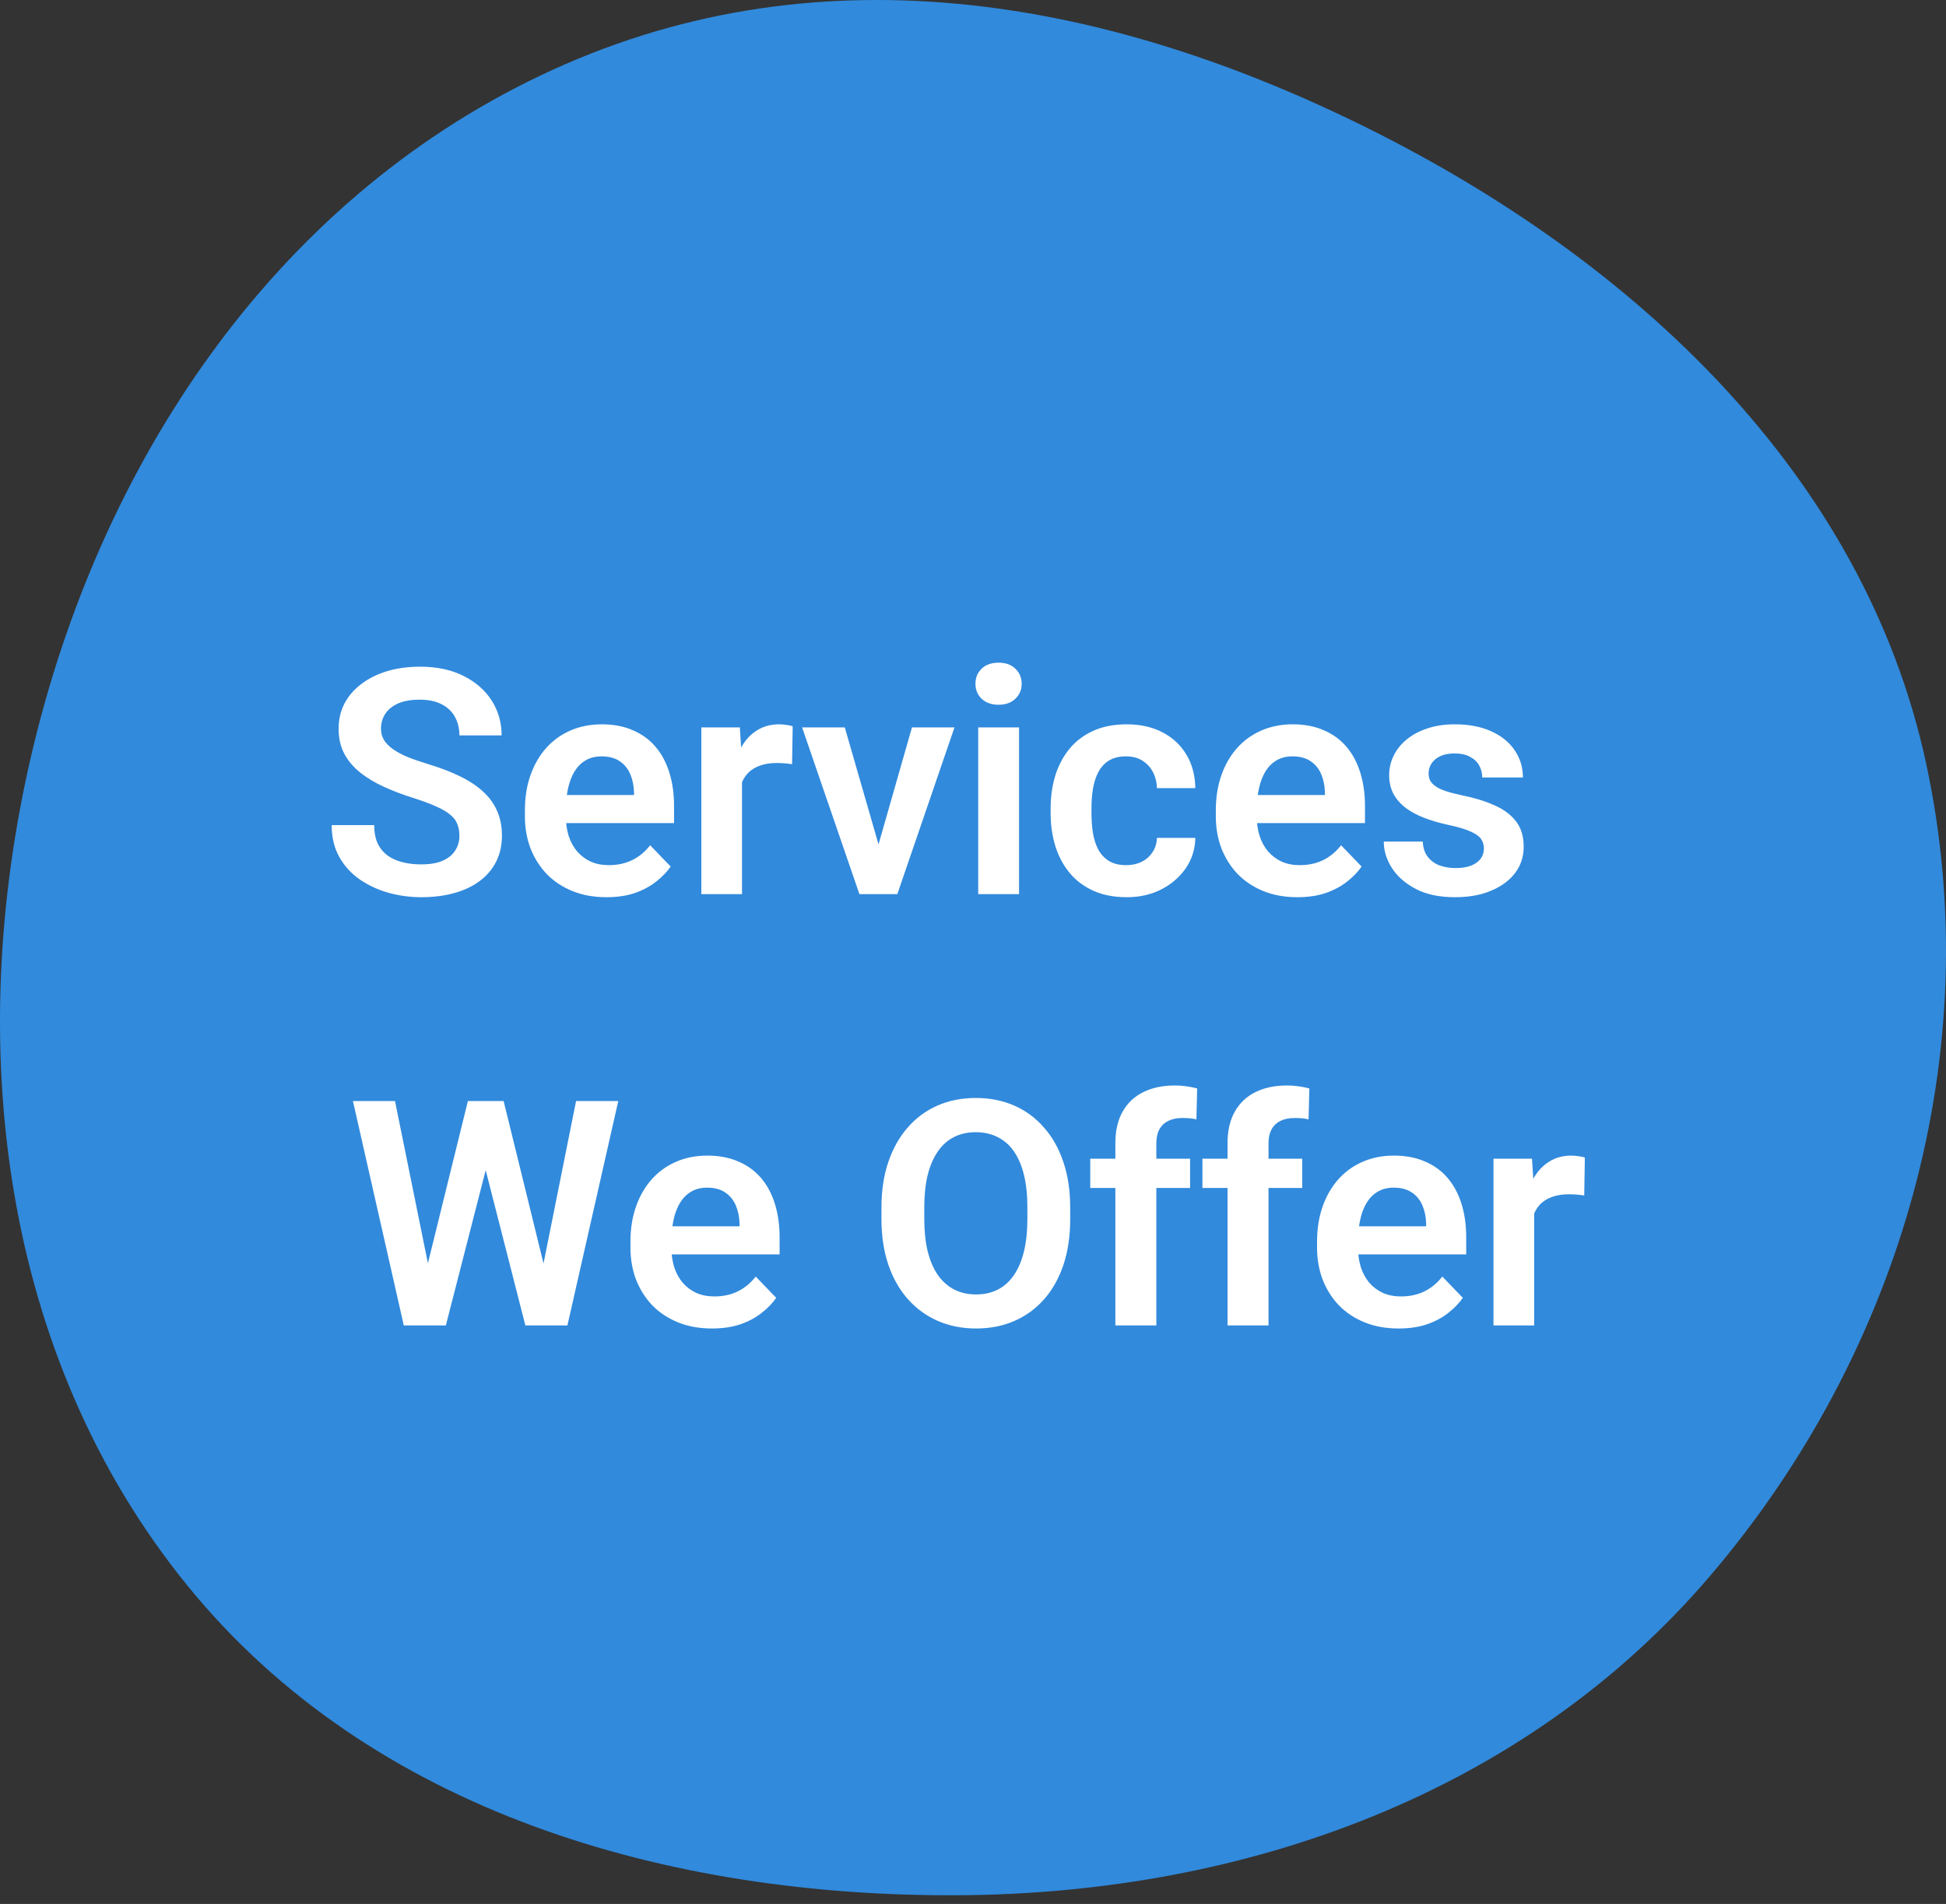 <svg width="185" height="181" viewBox="0 0 185 181" fill="none" xmlns="http://www.w3.org/2000/svg">
<rect x="0" y="0" width="185" height="181" fill="#333333" stroke="none"/>
<path d="M130 12.174C155.293 24.739 177.186 45.03 183.119 72.613C189.013 100.02 180.757 128.533 162.537 149.856C144.89 170.508 118.396 180 91.212 180.171C63.487 180.346 35.329 172.254 17.843 150.766C0.038 128.887 -3.43 99.211 2.985 71.755C9.423 44.203 25.825 19.354 51.393 7.171C77.072 -5.064 104.526 -0.482 130 12.174Z" fill="#318ADC"/>
<path d="M43.675 79.463C43.675 79.053 43.611 78.686 43.484 78.364C43.367 78.032 43.148 77.734 42.825 77.471C42.513 77.197 42.068 76.934 41.492 76.68C40.926 76.416 40.193 76.143 39.295 75.859C38.299 75.547 37.371 75.195 36.512 74.805C35.652 74.414 34.895 73.96 34.241 73.442C33.597 72.925 33.094 72.329 32.732 71.655C32.371 70.972 32.19 70.181 32.19 69.282C32.19 68.403 32.376 67.603 32.747 66.88C33.128 66.157 33.665 65.537 34.358 65.019C35.052 64.492 35.867 64.087 36.805 63.804C37.752 63.52 38.797 63.379 39.94 63.379C41.522 63.379 42.889 63.667 44.041 64.243C45.203 64.819 46.102 65.601 46.736 66.587C47.371 67.573 47.688 68.682 47.688 69.912H43.675C43.675 69.248 43.533 68.662 43.25 68.154C42.977 67.647 42.557 67.246 41.99 66.953C41.434 66.66 40.73 66.514 39.881 66.514C39.06 66.514 38.377 66.636 37.83 66.88C37.293 67.124 36.888 67.456 36.614 67.876C36.351 68.296 36.219 68.765 36.219 69.282C36.219 69.673 36.312 70.024 36.497 70.337C36.683 70.64 36.961 70.928 37.332 71.201C37.703 71.465 38.162 71.714 38.709 71.948C39.266 72.173 39.91 72.397 40.643 72.622C41.815 72.974 42.84 73.364 43.719 73.794C44.607 74.224 45.345 74.712 45.931 75.259C46.526 75.806 46.971 76.421 47.264 77.105C47.566 77.788 47.718 78.564 47.718 79.434C47.718 80.352 47.537 81.172 47.176 81.894C46.815 82.617 46.297 83.232 45.623 83.74C44.949 84.248 44.139 84.634 43.191 84.897C42.254 85.161 41.204 85.293 40.042 85.293C39.007 85.293 37.981 85.156 36.966 84.883C35.96 84.6 35.047 84.18 34.227 83.623C33.406 83.057 32.752 82.344 32.264 81.484C31.775 80.615 31.531 79.6 31.531 78.438H35.574C35.574 79.111 35.682 79.688 35.897 80.166C36.121 80.635 36.434 81.02 36.834 81.323C37.244 81.616 37.723 81.831 38.27 81.968C38.816 82.105 39.407 82.173 40.042 82.173C40.862 82.173 41.536 82.061 42.063 81.836C42.601 81.602 43.001 81.279 43.265 80.869C43.538 80.459 43.675 79.99 43.675 79.463ZM57.649 85.293C56.448 85.293 55.369 85.098 54.412 84.707C53.455 84.316 52.64 83.774 51.966 83.081C51.302 82.378 50.789 81.562 50.428 80.635C50.076 79.697 49.9 78.691 49.9 77.617V77.031C49.9 75.811 50.076 74.702 50.428 73.706C50.779 72.7 51.277 71.836 51.922 71.113C52.566 70.391 53.338 69.834 54.236 69.443C55.135 69.053 56.126 68.857 57.21 68.857C58.333 68.857 59.324 69.048 60.184 69.429C61.043 69.8 61.761 70.327 62.337 71.011C62.913 71.694 63.348 72.515 63.641 73.472C63.934 74.419 64.08 75.469 64.08 76.621V78.247H51.658V75.581H60.272V75.288C60.252 74.673 60.135 74.111 59.92 73.603C59.705 73.086 59.373 72.676 58.924 72.373C58.475 72.061 57.894 71.904 57.181 71.904C56.605 71.904 56.102 72.031 55.672 72.285C55.252 72.529 54.9 72.881 54.617 73.34C54.344 73.789 54.139 74.326 54.002 74.951C53.865 75.576 53.797 76.269 53.797 77.031V77.617C53.797 78.281 53.885 78.897 54.06 79.463C54.246 80.029 54.515 80.522 54.866 80.942C55.227 81.353 55.657 81.675 56.155 81.909C56.663 82.134 57.239 82.246 57.884 82.246C58.694 82.246 59.427 82.09 60.081 81.777C60.745 81.455 61.321 80.981 61.81 80.356L63.758 82.378C63.426 82.866 62.977 83.335 62.41 83.784C61.853 84.233 61.18 84.6 60.389 84.883C59.598 85.156 58.685 85.293 57.649 85.293ZM70.54 72.388V85H66.673V69.15H70.335L70.54 72.388ZM75.359 69.048L75.301 72.651C75.086 72.612 74.842 72.583 74.568 72.564C74.305 72.544 74.056 72.534 73.821 72.534C73.226 72.534 72.703 72.617 72.254 72.783C71.805 72.939 71.429 73.169 71.126 73.472C70.833 73.774 70.608 74.145 70.452 74.585C70.296 75.015 70.208 75.503 70.189 76.05L69.353 75.947C69.353 74.941 69.456 74.009 69.661 73.149C69.866 72.29 70.164 71.538 70.555 70.894C70.945 70.249 71.434 69.751 72.019 69.399C72.615 69.038 73.299 68.857 74.07 68.857C74.285 68.857 74.515 68.877 74.759 68.916C75.013 68.945 75.213 68.989 75.359 69.048ZM83.006 82.07L86.697 69.15H90.74L85.306 85H82.845L83.006 82.07ZM80.311 69.15L84.046 82.1L84.178 85H81.702L76.253 69.15H80.311ZM96.878 69.15V85H92.996V69.15H96.878ZM92.732 65.005C92.732 64.429 92.928 63.95 93.318 63.569C93.719 63.188 94.256 62.998 94.93 62.998C95.603 62.998 96.136 63.188 96.526 63.569C96.927 63.95 97.127 64.429 97.127 65.005C97.127 65.571 96.927 66.045 96.526 66.426C96.136 66.807 95.603 66.997 94.93 66.997C94.256 66.997 93.719 66.807 93.318 66.426C92.928 66.045 92.732 65.571 92.732 65.005ZM107.073 82.246C107.62 82.246 108.108 82.139 108.538 81.924C108.968 81.709 109.31 81.406 109.563 81.016C109.827 80.625 109.969 80.171 109.988 79.653H113.636C113.616 80.728 113.313 81.689 112.728 82.539C112.142 83.389 111.36 84.062 110.384 84.561C109.417 85.049 108.333 85.293 107.132 85.293C105.911 85.293 104.847 85.088 103.938 84.678C103.03 84.268 102.273 83.696 101.668 82.964C101.072 82.231 100.623 81.382 100.32 80.415C100.027 79.448 99.881 78.413 99.881 77.31V76.841C99.881 75.737 100.027 74.702 100.32 73.735C100.623 72.769 101.072 71.919 101.668 71.186C102.273 70.454 103.03 69.883 103.938 69.473C104.847 69.062 105.906 68.857 107.117 68.857C108.396 68.857 109.52 69.106 110.486 69.605C111.463 70.103 112.225 70.806 112.771 71.714C113.328 72.622 113.616 73.691 113.636 74.922H109.988C109.969 74.356 109.842 73.848 109.607 73.398C109.373 72.949 109.041 72.588 108.611 72.314C108.182 72.041 107.659 71.904 107.044 71.904C106.39 71.904 105.843 72.041 105.403 72.314C104.974 72.588 104.637 72.964 104.393 73.442C104.158 73.911 103.992 74.439 103.895 75.024C103.807 75.601 103.763 76.206 103.763 76.841V77.31C103.763 77.954 103.807 78.569 103.895 79.155C103.992 79.741 104.158 80.269 104.393 80.737C104.637 81.196 104.974 81.562 105.403 81.836C105.843 82.109 106.399 82.246 107.073 82.246ZM123.333 85.293C122.132 85.293 121.053 85.098 120.096 84.707C119.139 84.316 118.323 83.774 117.649 83.081C116.985 82.378 116.473 81.562 116.111 80.635C115.76 79.697 115.584 78.691 115.584 77.617V77.031C115.584 75.811 115.76 74.702 116.111 73.706C116.463 72.7 116.961 71.836 117.605 71.113C118.25 70.391 119.021 69.834 119.92 69.443C120.818 69.053 121.81 68.857 122.894 68.857C124.017 68.857 125.008 69.048 125.867 69.429C126.727 69.8 127.444 70.327 128.021 71.011C128.597 71.694 129.031 72.515 129.324 73.472C129.617 74.419 129.764 75.469 129.764 76.621V78.247H117.342V75.581H125.955V75.288C125.936 74.673 125.818 74.111 125.604 73.603C125.389 73.086 125.057 72.676 124.607 72.373C124.158 72.061 123.577 71.904 122.864 71.904C122.288 71.904 121.785 72.031 121.355 72.285C120.936 72.529 120.584 72.881 120.301 73.34C120.027 73.789 119.822 74.326 119.686 74.951C119.549 75.576 119.48 76.269 119.48 77.031V77.617C119.48 78.281 119.568 78.897 119.744 79.463C119.93 80.029 120.198 80.522 120.55 80.942C120.911 81.353 121.341 81.675 121.839 81.909C122.347 82.134 122.923 82.246 123.567 82.246C124.378 82.246 125.11 82.09 125.765 81.777C126.429 81.455 127.005 80.981 127.493 80.356L129.441 82.378C129.109 82.866 128.66 83.335 128.094 83.784C127.537 84.233 126.863 84.6 126.072 84.883C125.281 85.156 124.368 85.293 123.333 85.293ZM141.072 80.664C141.072 80.332 140.984 80.034 140.809 79.77C140.633 79.507 140.301 79.268 139.812 79.053C139.334 78.828 138.631 78.618 137.703 78.423C136.883 78.247 136.126 78.027 135.433 77.764C134.739 77.5 134.144 77.183 133.646 76.811C133.147 76.431 132.757 75.986 132.474 75.478C132.2 74.961 132.063 74.365 132.063 73.691C132.063 73.037 132.205 72.422 132.488 71.846C132.771 71.26 133.182 70.747 133.719 70.308C134.256 69.858 134.91 69.507 135.682 69.253C136.453 68.989 137.322 68.857 138.289 68.857C139.637 68.857 140.794 69.077 141.761 69.517C142.737 69.956 143.484 70.561 144.002 71.333C144.52 72.095 144.778 72.954 144.778 73.911H140.911C140.911 73.491 140.813 73.11 140.618 72.769C140.433 72.427 140.145 72.153 139.754 71.948C139.363 71.733 138.87 71.626 138.274 71.626C137.737 71.626 137.283 71.714 136.912 71.89C136.551 72.065 136.277 72.295 136.092 72.578C135.906 72.861 135.813 73.174 135.813 73.516C135.813 73.769 135.862 73.999 135.96 74.204C136.067 74.399 136.238 74.58 136.473 74.746C136.707 74.912 137.024 75.064 137.425 75.2C137.835 75.337 138.338 75.469 138.934 75.596C140.115 75.83 141.146 76.143 142.024 76.533C142.913 76.914 143.606 77.422 144.104 78.057C144.603 78.691 144.852 79.502 144.852 80.488C144.852 81.191 144.7 81.836 144.397 82.422C144.095 82.998 143.655 83.501 143.079 83.931C142.503 84.36 141.814 84.697 141.014 84.941C140.213 85.176 139.31 85.293 138.304 85.293C136.849 85.293 135.618 85.034 134.612 84.517C133.606 83.989 132.845 83.325 132.327 82.524C131.81 81.714 131.551 80.874 131.551 80.005H135.257C135.286 80.62 135.452 81.113 135.755 81.484C136.058 81.856 136.438 82.124 136.897 82.29C137.366 82.446 137.859 82.524 138.377 82.524C138.963 82.524 139.456 82.446 139.856 82.29C140.257 82.124 140.56 81.904 140.765 81.631C140.97 81.348 141.072 81.025 141.072 80.664ZM40.232 121.913L44.48 104.672H46.78L46.927 108.305L42.386 126H39.954L40.232 121.913ZM37.552 104.672L41.038 121.854V126H38.387L33.553 104.672H37.552ZM51.336 121.781L54.764 104.672H58.777L53.943 126H51.292L51.336 121.781ZM47.879 104.672L52.127 121.972L52.376 126H49.944L45.418 108.29L45.594 104.672H47.879ZM67.684 126.293C66.482 126.293 65.403 126.098 64.446 125.707C63.489 125.316 62.674 124.774 62 124.081C61.336 123.378 60.823 122.562 60.462 121.635C60.11 120.697 59.935 119.691 59.935 118.617V118.031C59.935 116.811 60.11 115.702 60.462 114.706C60.813 113.7 61.312 112.836 61.956 112.113C62.601 111.391 63.372 110.834 64.27 110.443C65.169 110.053 66.16 109.857 67.244 109.857C68.367 109.857 69.358 110.048 70.218 110.429C71.077 110.8 71.795 111.327 72.371 112.011C72.947 112.694 73.382 113.515 73.675 114.472C73.968 115.419 74.114 116.469 74.114 117.621V119.247H61.692V116.581H70.306V116.288C70.286 115.673 70.169 115.111 69.954 114.604C69.739 114.086 69.407 113.676 68.958 113.373C68.509 113.061 67.928 112.904 67.215 112.904C66.639 112.904 66.136 113.031 65.706 113.285C65.286 113.529 64.935 113.881 64.651 114.34C64.378 114.789 64.173 115.326 64.036 115.951C63.899 116.576 63.831 117.27 63.831 118.031V118.617C63.831 119.281 63.919 119.896 64.095 120.463C64.28 121.029 64.549 121.522 64.9 121.942C65.262 122.353 65.691 122.675 66.189 122.909C66.697 123.134 67.273 123.246 67.918 123.246C68.728 123.246 69.461 123.09 70.115 122.777C70.779 122.455 71.356 121.981 71.844 121.356L73.792 123.378C73.46 123.866 73.011 124.335 72.444 124.784C71.888 125.233 71.214 125.6 70.423 125.883C69.632 126.156 68.719 126.293 67.684 126.293ZM101.741 114.794V115.893C101.741 117.504 101.526 118.954 101.097 120.243C100.667 121.522 100.057 122.611 99.266 123.51C98.475 124.408 97.532 125.097 96.439 125.575C95.345 126.054 94.129 126.293 92.791 126.293C91.473 126.293 90.262 126.054 89.158 125.575C88.064 125.097 87.117 124.408 86.316 123.51C85.516 122.611 84.895 121.522 84.456 120.243C84.017 118.954 83.797 117.504 83.797 115.893V114.794C83.797 113.173 84.017 111.723 84.456 110.443C84.895 109.164 85.511 108.075 86.302 107.177C87.093 106.269 88.035 105.575 89.129 105.097C90.232 104.618 91.443 104.379 92.762 104.379C94.1 104.379 95.315 104.618 96.409 105.097C97.503 105.575 98.445 106.269 99.236 107.177C100.037 108.075 100.652 109.164 101.082 110.443C101.521 111.723 101.741 113.173 101.741 114.794ZM97.669 115.893V114.765C97.669 113.603 97.561 112.582 97.347 111.703C97.132 110.814 96.814 110.067 96.394 109.462C95.975 108.856 95.457 108.402 94.842 108.1C94.227 107.787 93.533 107.631 92.762 107.631C91.981 107.631 91.287 107.787 90.682 108.1C90.086 108.402 89.578 108.856 89.158 109.462C88.738 110.067 88.416 110.814 88.191 111.703C87.977 112.582 87.869 113.603 87.869 114.765V115.893C87.869 117.045 87.977 118.065 88.191 118.954C88.416 119.843 88.738 120.595 89.158 121.21C89.588 121.815 90.106 122.274 90.711 122.587C91.316 122.899 92.01 123.056 92.791 123.056C93.572 123.056 94.266 122.899 94.871 122.587C95.477 122.274 95.984 121.815 96.394 121.21C96.814 120.595 97.132 119.843 97.347 118.954C97.561 118.065 97.669 117.045 97.669 115.893ZM109.93 126H106.033V108.686C106.033 107.494 106.263 106.493 106.722 105.683C107.181 104.862 107.835 104.242 108.685 103.822C109.534 103.402 110.535 103.192 111.688 103.192C112.068 103.192 112.43 103.217 112.771 103.266C113.123 103.314 113.47 103.383 113.812 103.471L113.738 106.415C113.553 106.366 113.348 106.332 113.123 106.312C112.908 106.293 112.669 106.283 112.405 106.283C111.878 106.283 111.429 106.376 111.058 106.562C110.687 106.747 110.403 107.021 110.208 107.382C110.022 107.733 109.93 108.168 109.93 108.686V126ZM113.138 110.15V112.934H103.646V110.15H113.138ZM120.594 126H116.697V108.686C116.697 107.494 116.927 106.493 117.386 105.683C117.845 104.862 118.499 104.242 119.349 103.822C120.198 103.402 121.199 103.192 122.352 103.192C122.732 103.192 123.094 103.217 123.436 103.266C123.787 103.314 124.134 103.383 124.476 103.471L124.402 106.415C124.217 106.366 124.012 106.332 123.787 106.312C123.572 106.293 123.333 106.283 123.069 106.283C122.542 106.283 122.093 106.376 121.722 106.562C121.351 106.747 121.067 107.021 120.872 107.382C120.687 107.733 120.594 108.168 120.594 108.686V126ZM123.802 110.15V112.934H114.31V110.15H123.802ZM132.957 126.293C131.756 126.293 130.677 126.098 129.72 125.707C128.763 125.316 127.947 124.774 127.273 124.081C126.609 123.378 126.097 122.562 125.735 121.635C125.384 120.697 125.208 119.691 125.208 118.617V118.031C125.208 116.811 125.384 115.702 125.735 114.706C126.087 113.7 126.585 112.836 127.229 112.113C127.874 111.391 128.646 110.834 129.544 110.443C130.442 110.053 131.434 109.857 132.518 109.857C133.641 109.857 134.632 110.048 135.491 110.429C136.351 110.8 137.068 111.327 137.645 112.011C138.221 112.694 138.655 113.515 138.948 114.472C139.241 115.419 139.388 116.469 139.388 117.621V119.247H126.966V116.581H135.579V116.288C135.56 115.673 135.442 115.111 135.228 114.604C135.013 114.086 134.681 113.676 134.231 113.373C133.782 113.061 133.201 112.904 132.488 112.904C131.912 112.904 131.409 113.031 130.979 113.285C130.56 113.529 130.208 113.881 129.925 114.34C129.651 114.789 129.446 115.326 129.31 115.951C129.173 116.576 129.104 117.27 129.104 118.031V118.617C129.104 119.281 129.192 119.896 129.368 120.463C129.554 121.029 129.822 121.522 130.174 121.942C130.535 122.353 130.965 122.675 131.463 122.909C131.971 123.134 132.547 123.246 133.191 123.246C134.002 123.246 134.734 123.09 135.389 122.777C136.053 122.455 136.629 121.981 137.117 121.356L139.065 123.378C138.733 123.866 138.284 124.335 137.718 124.784C137.161 125.233 136.487 125.6 135.696 125.883C134.905 126.156 133.992 126.293 132.957 126.293ZM145.848 113.388V126H141.98V110.15H145.643L145.848 113.388ZM150.667 110.048L150.608 113.651C150.394 113.612 150.149 113.583 149.876 113.563C149.612 113.544 149.363 113.534 149.129 113.534C148.533 113.534 148.011 113.617 147.562 113.783C147.112 113.939 146.736 114.169 146.434 114.472C146.141 114.774 145.916 115.146 145.76 115.585C145.604 116.015 145.516 116.503 145.496 117.05L144.661 116.947C144.661 115.941 144.764 115.009 144.969 114.149C145.174 113.29 145.472 112.538 145.862 111.894C146.253 111.249 146.741 110.751 147.327 110.399C147.923 110.038 148.606 109.857 149.378 109.857C149.593 109.857 149.822 109.877 150.066 109.916C150.32 109.945 150.521 109.989 150.667 110.048Z" fill="white"/>
</svg>
